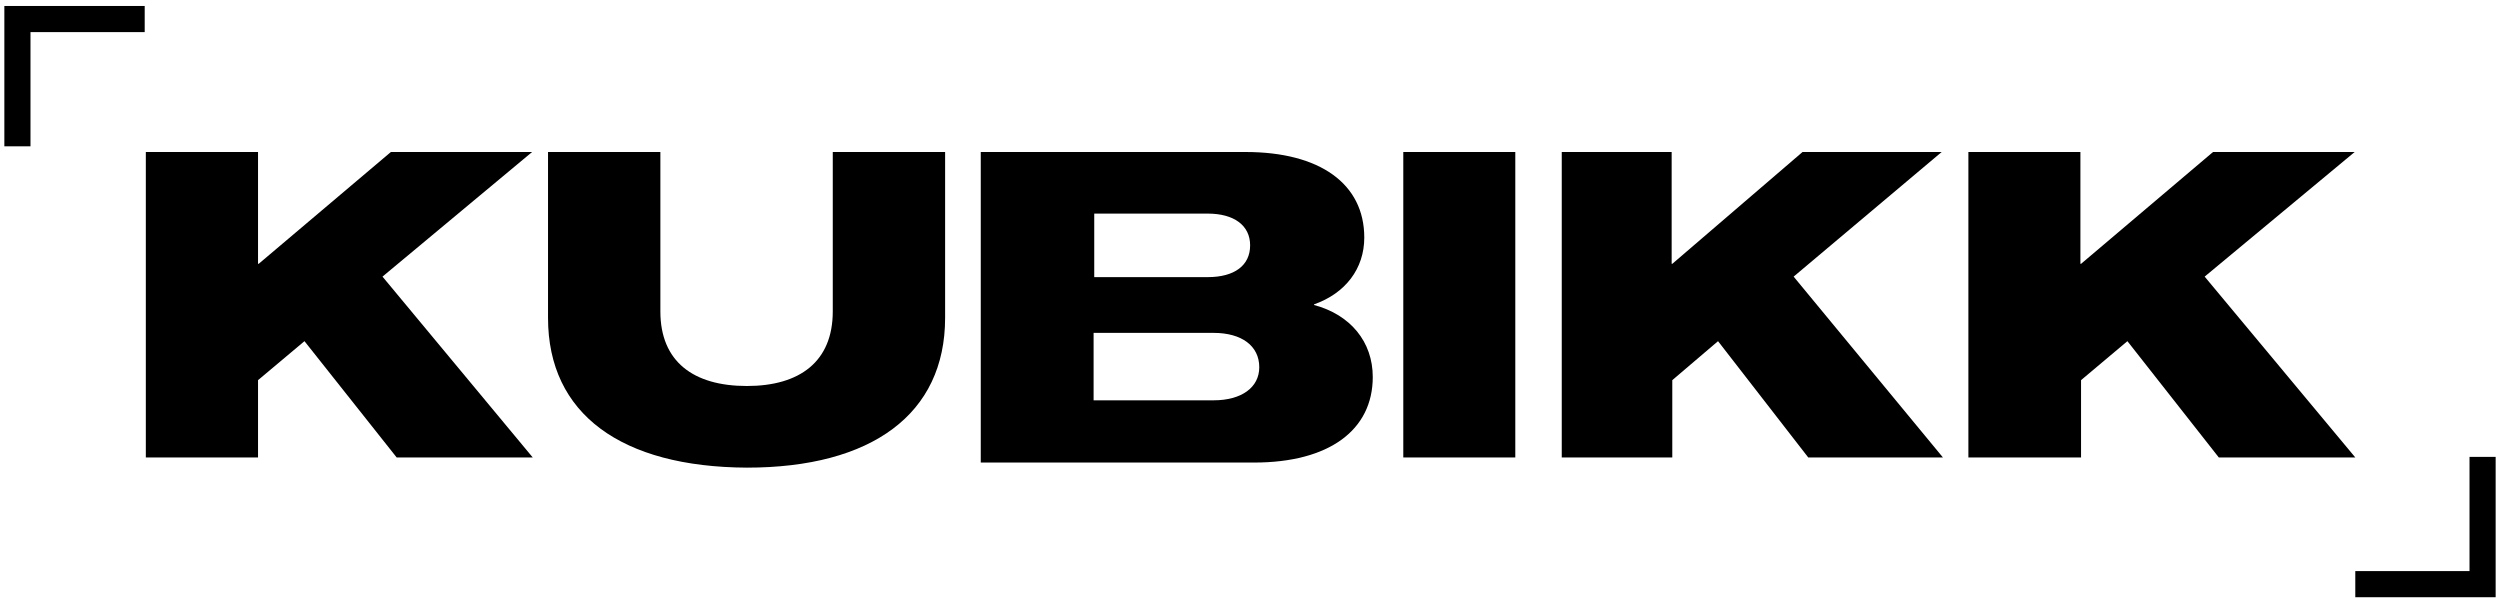 <?xml version="1.0" encoding="UTF-8"?> <svg xmlns="http://www.w3.org/2000/svg" width="287" height="69" viewBox="0 0 287 69" fill="none"><path d="M16.741 17.45H29.622V30.288H29.696L44.872 17.45H61.085L43.91 31.755L61.159 52.517H45.539L34.953 39.165L29.622 43.64V52.517H16.741V17.45Z" fill="black"></path><path d="M62.913 36.49V17.45H75.811V35.752C75.811 41.508 79.591 44.313 85.743 44.313C91.821 44.313 95.602 41.508 95.602 35.752V17.45H108.499V36.49C108.499 47.56 100.049 53.685 85.743 53.685C71.363 53.612 62.913 47.56 62.913 36.49Z" fill="black"></path><path d="M112.591 17.45H142.991C151.528 17.45 156.619 21.097 156.619 27.274C156.619 30.847 154.448 33.675 150.854 34.941V35.015C155.047 36.131 157.593 39.257 157.593 43.276C157.593 49.38 152.576 53.101 143.965 53.101H112.591V17.45ZM139.322 45.956C142.542 45.956 144.564 44.467 144.564 42.16C144.564 39.704 142.542 38.215 139.322 38.215H125.545V45.956H139.322ZM138.648 31.814C141.718 31.814 143.515 30.475 143.515 28.168C143.515 25.86 141.644 24.521 138.648 24.521H125.619V31.814H138.648Z" fill="black"></path><path d="M161.098 17.45H173.956V52.517H161.098V17.45Z" fill="black"></path><path d="M179.216 17.45H191.906V30.288H191.979L206.93 17.45H222.903L205.909 31.755L223.049 52.517H207.587L197.23 39.165L191.979 43.64V52.517H179.289V17.45H179.216Z" fill="black"></path><path d="M225.971 17.45H238.831V30.288H238.904L254.055 17.45H270.315L253.094 31.755L270.389 52.517H254.72L244.226 39.165L238.904 43.64V52.517H225.971V17.45Z" fill="black"></path><path fill-rule="evenodd" clip-rule="evenodd" d="M0.5 16.797L0.5 0.686L16.611 0.686L16.611 3.686L3.5 3.686L3.5 16.797L0.5 16.797Z" fill="black"></path><path fill-rule="evenodd" clip-rule="evenodd" d="M286.5 52.45V68.561H270.388V65.561H283.5V52.45H286.5Z" fill="black"></path></svg> 